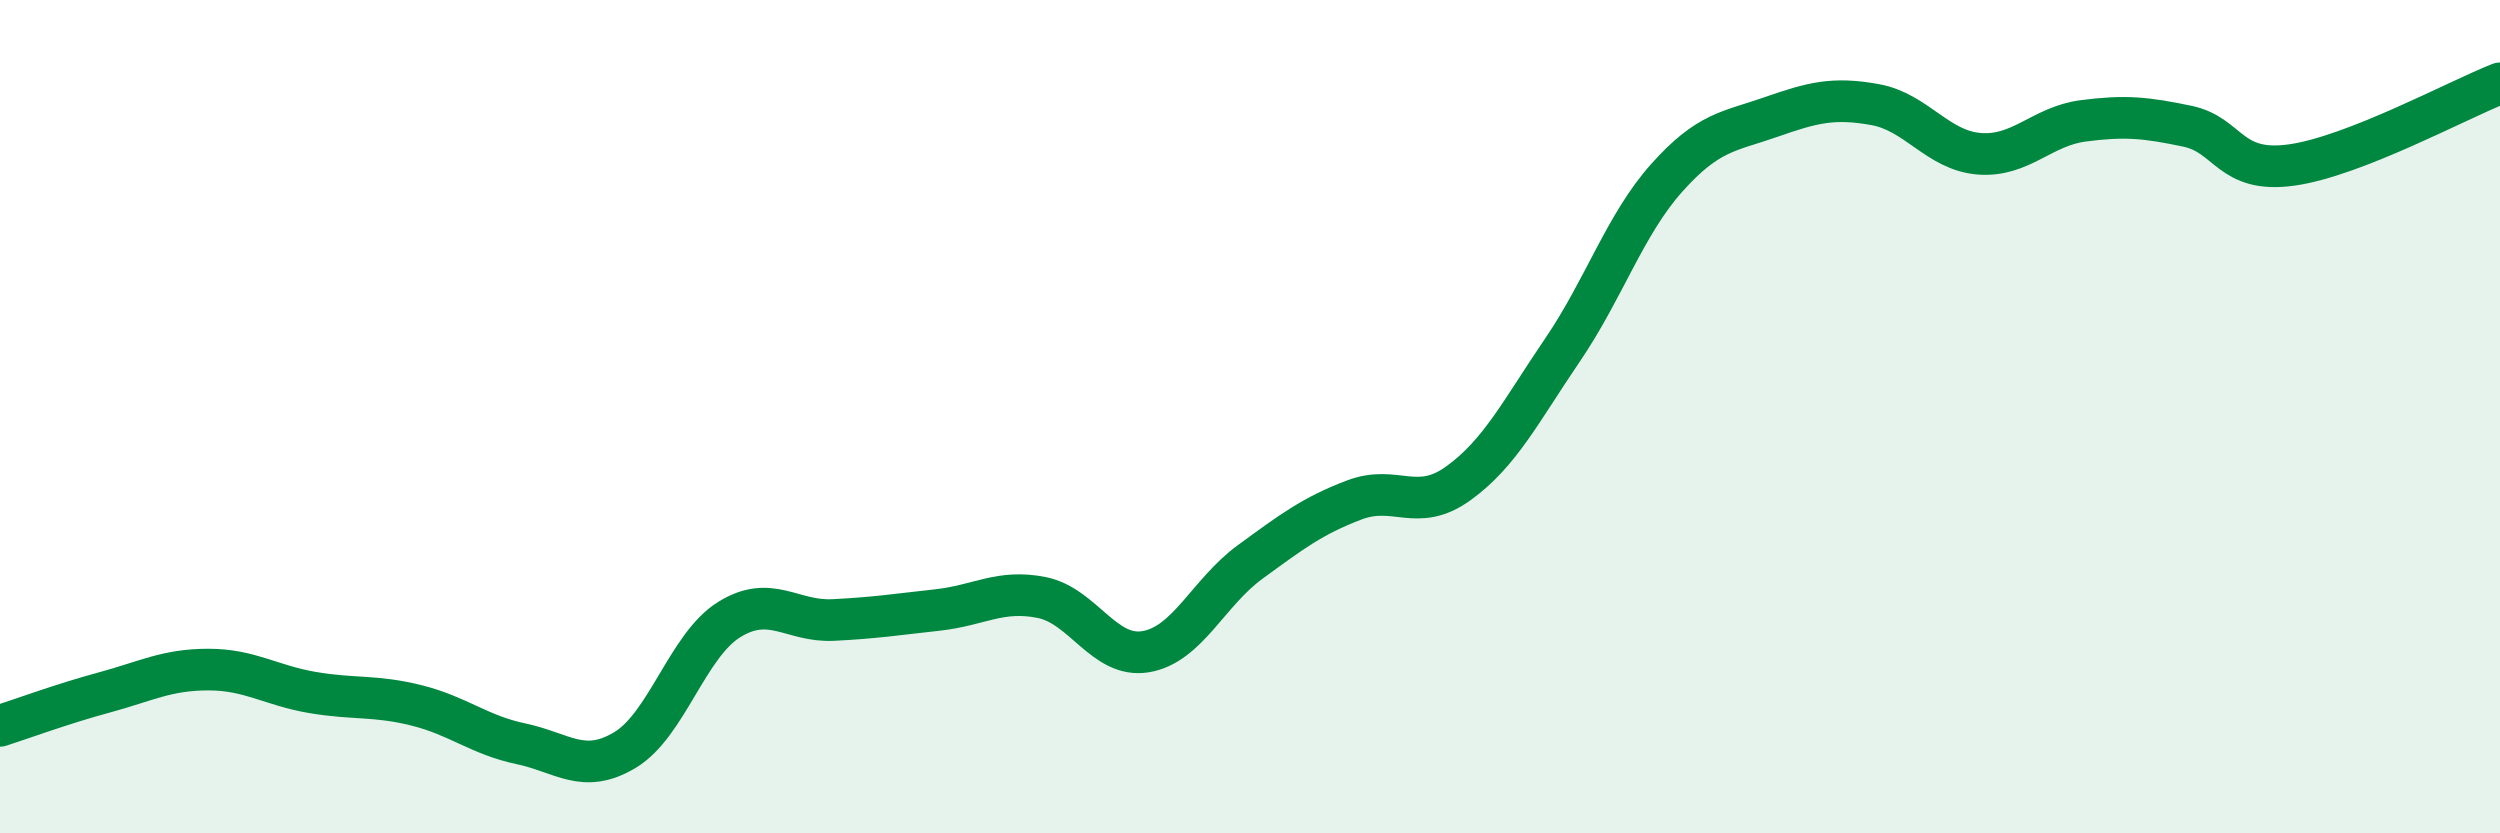 
    <svg width="60" height="20" viewBox="0 0 60 20" xmlns="http://www.w3.org/2000/svg">
      <path
        d="M 0,17.42 C 0.5,17.26 1.5,16.89 2.5,16.62 C 3.5,16.35 4,16.07 5,16.07 C 6,16.07 6.5,16.45 7.5,16.62 C 8.5,16.79 9,16.68 10,16.93 C 11,17.18 11.5,17.64 12.5,17.85 C 13.5,18.06 14,18.6 15,18 C 16,17.4 16.5,15.49 17.5,14.87 C 18.5,14.25 19,14.93 20,14.88 C 21,14.83 21.5,14.75 22.5,14.64 C 23.5,14.53 24,14.14 25,14.34 C 26,14.54 26.5,15.81 27.5,15.64 C 28.5,15.47 29,14.22 30,13.49 C 31,12.76 31.5,12.38 32.5,12 C 33.5,11.62 34,12.32 35,11.6 C 36,10.88 36.5,9.87 37.5,8.4 C 38.5,6.93 39,5.39 40,4.27 C 41,3.15 41.5,3.16 42.5,2.81 C 43.5,2.46 44,2.33 45,2.51 C 46,2.69 46.5,3.61 47.5,3.69 C 48.5,3.77 49,3.03 50,2.9 C 51,2.77 51.5,2.82 52.5,3.03 C 53.5,3.24 53.5,4.17 55,3.96 C 56.5,3.75 59,2.39 60,2L60 20L0 20Z"
        fill="#008740"
        opacity="0.1"
        stroke-linecap="round"
        stroke-linejoin="round"
      />
      <path
        d="M 0,17.42 C 0.5,17.26 1.5,16.89 2.5,16.62 C 3.5,16.35 4,16.07 5,16.07 C 6,16.07 6.5,16.45 7.5,16.62 C 8.5,16.79 9,16.68 10,16.93 C 11,17.18 11.5,17.64 12.5,17.85 C 13.5,18.06 14,18.6 15,18 C 16,17.4 16.5,15.49 17.5,14.87 C 18.5,14.25 19,14.93 20,14.88 C 21,14.83 21.5,14.75 22.5,14.64 C 23.5,14.53 24,14.14 25,14.34 C 26,14.54 26.5,15.81 27.5,15.64 C 28.5,15.47 29,14.22 30,13.49 C 31,12.76 31.5,12.38 32.5,12 C 33.5,11.62 34,12.32 35,11.6 C 36,10.88 36.5,9.87 37.5,8.4 C 38.5,6.93 39,5.39 40,4.27 C 41,3.15 41.5,3.16 42.5,2.81 C 43.5,2.46 44,2.33 45,2.51 C 46,2.69 46.5,3.61 47.5,3.69 C 48.5,3.77 49,3.03 50,2.9 C 51,2.77 51.5,2.82 52.5,3.03 C 53.5,3.24 53.5,4.17 55,3.96 C 56.5,3.75 59,2.39 60,2"
        stroke="#008740"
        stroke-width="1"
        fill="none"
        stroke-linecap="round"
        stroke-linejoin="round"
      />
    </svg>
  